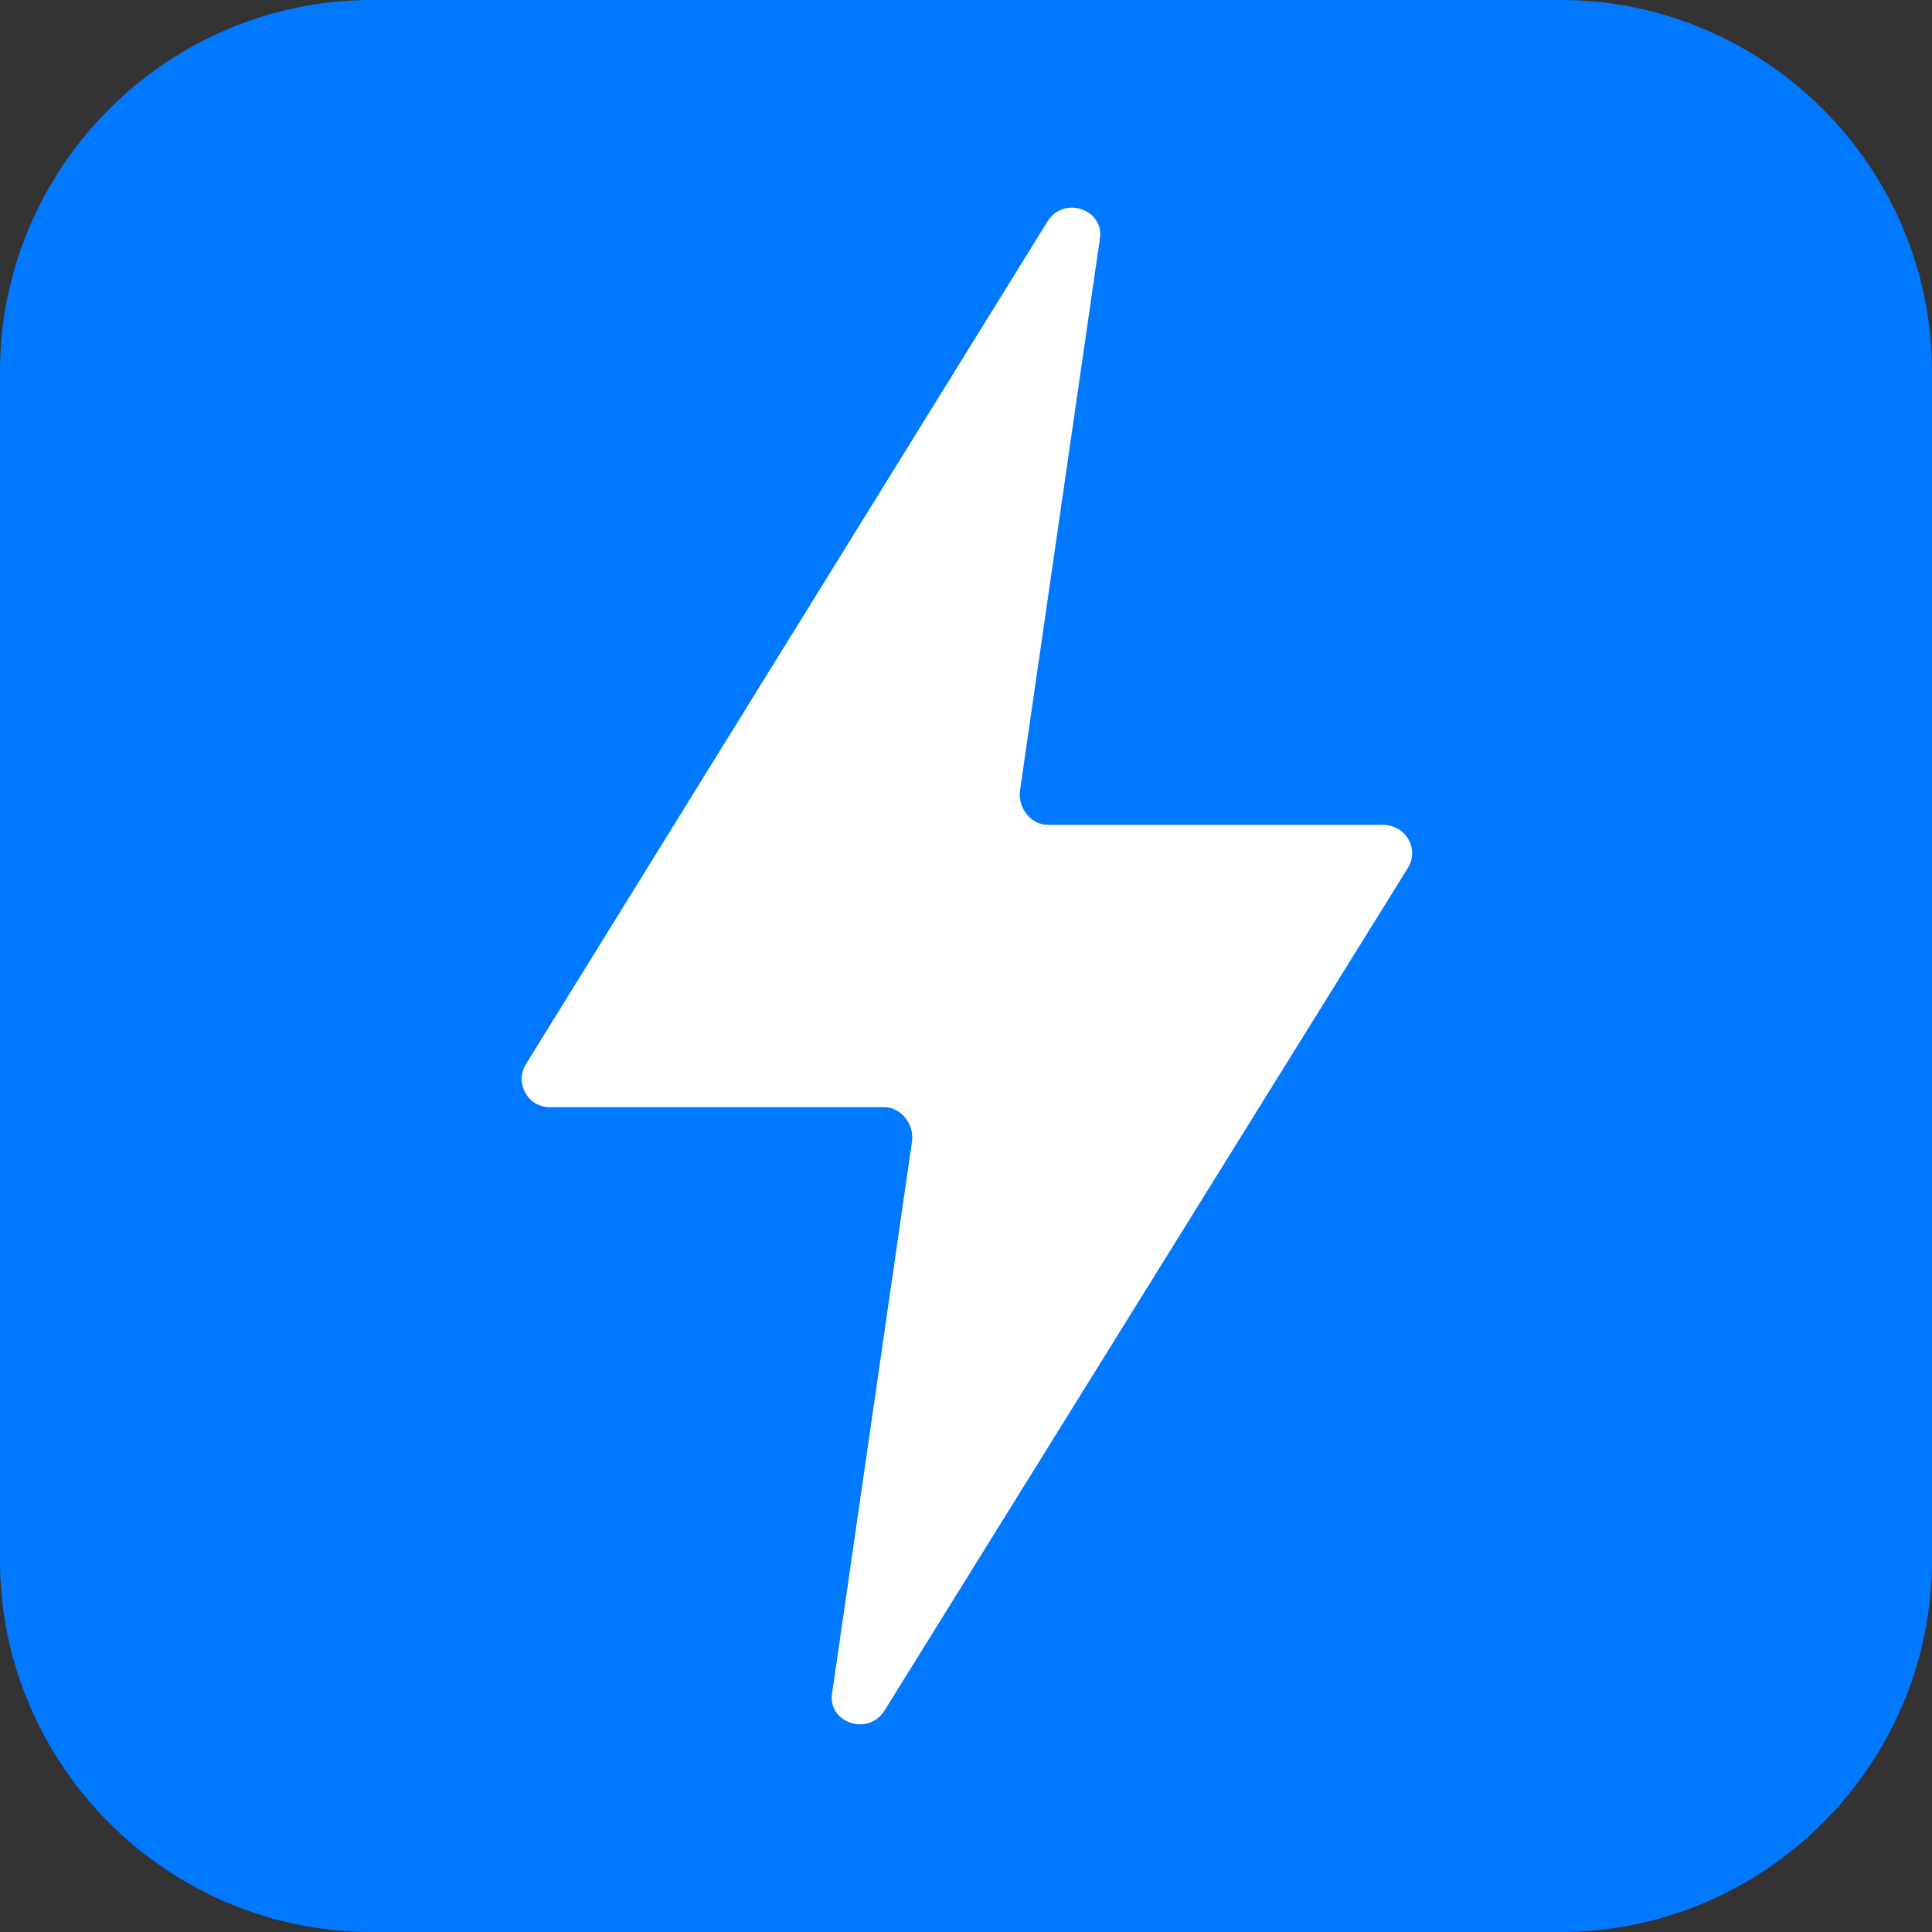<?xml version="1.0" encoding="UTF-8"?> <!-- Generator: Adobe Illustrator 18.1.1, SVG Export Plug-In . SVG Version: 6.00 Build 0) --> <svg xmlns="http://www.w3.org/2000/svg" xmlns:xlink="http://www.w3.org/1999/xlink" id="Layer_1" x="0px" y="0px" viewBox="0 0 104 104" xml:space="preserve"><rect x="0" y="0" width="104" height="104" fill="#333333" stroke="none"/> <g id="ic_x5F_12"> <path id="bg_16_" fill="#0079FF" d="M84,104H20C9,104,0,95,0,84V20C0,9,9,0,20,0h64c11,0,20,9,20,20v64C104,95,95,104,84,104z"></path> <path fill="#FFFFFF" d="M75.8,46.7L47.6,92.1c-0.9,1.4-3.1,0.6-2.8-1l4.3-29.7c0.1-0.9-0.6-1.8-1.5-1.8h-18c-1.2,0-1.9-1.3-1.3-2.3 l28.1-45.4c0.9-1.4,3.1-0.6,2.8,1l-4.3,29.7c-0.1,0.9,0.6,1.8,1.5,1.8h18C75.7,44.4,76.4,45.7,75.8,46.7z"></path> </g> </svg> 